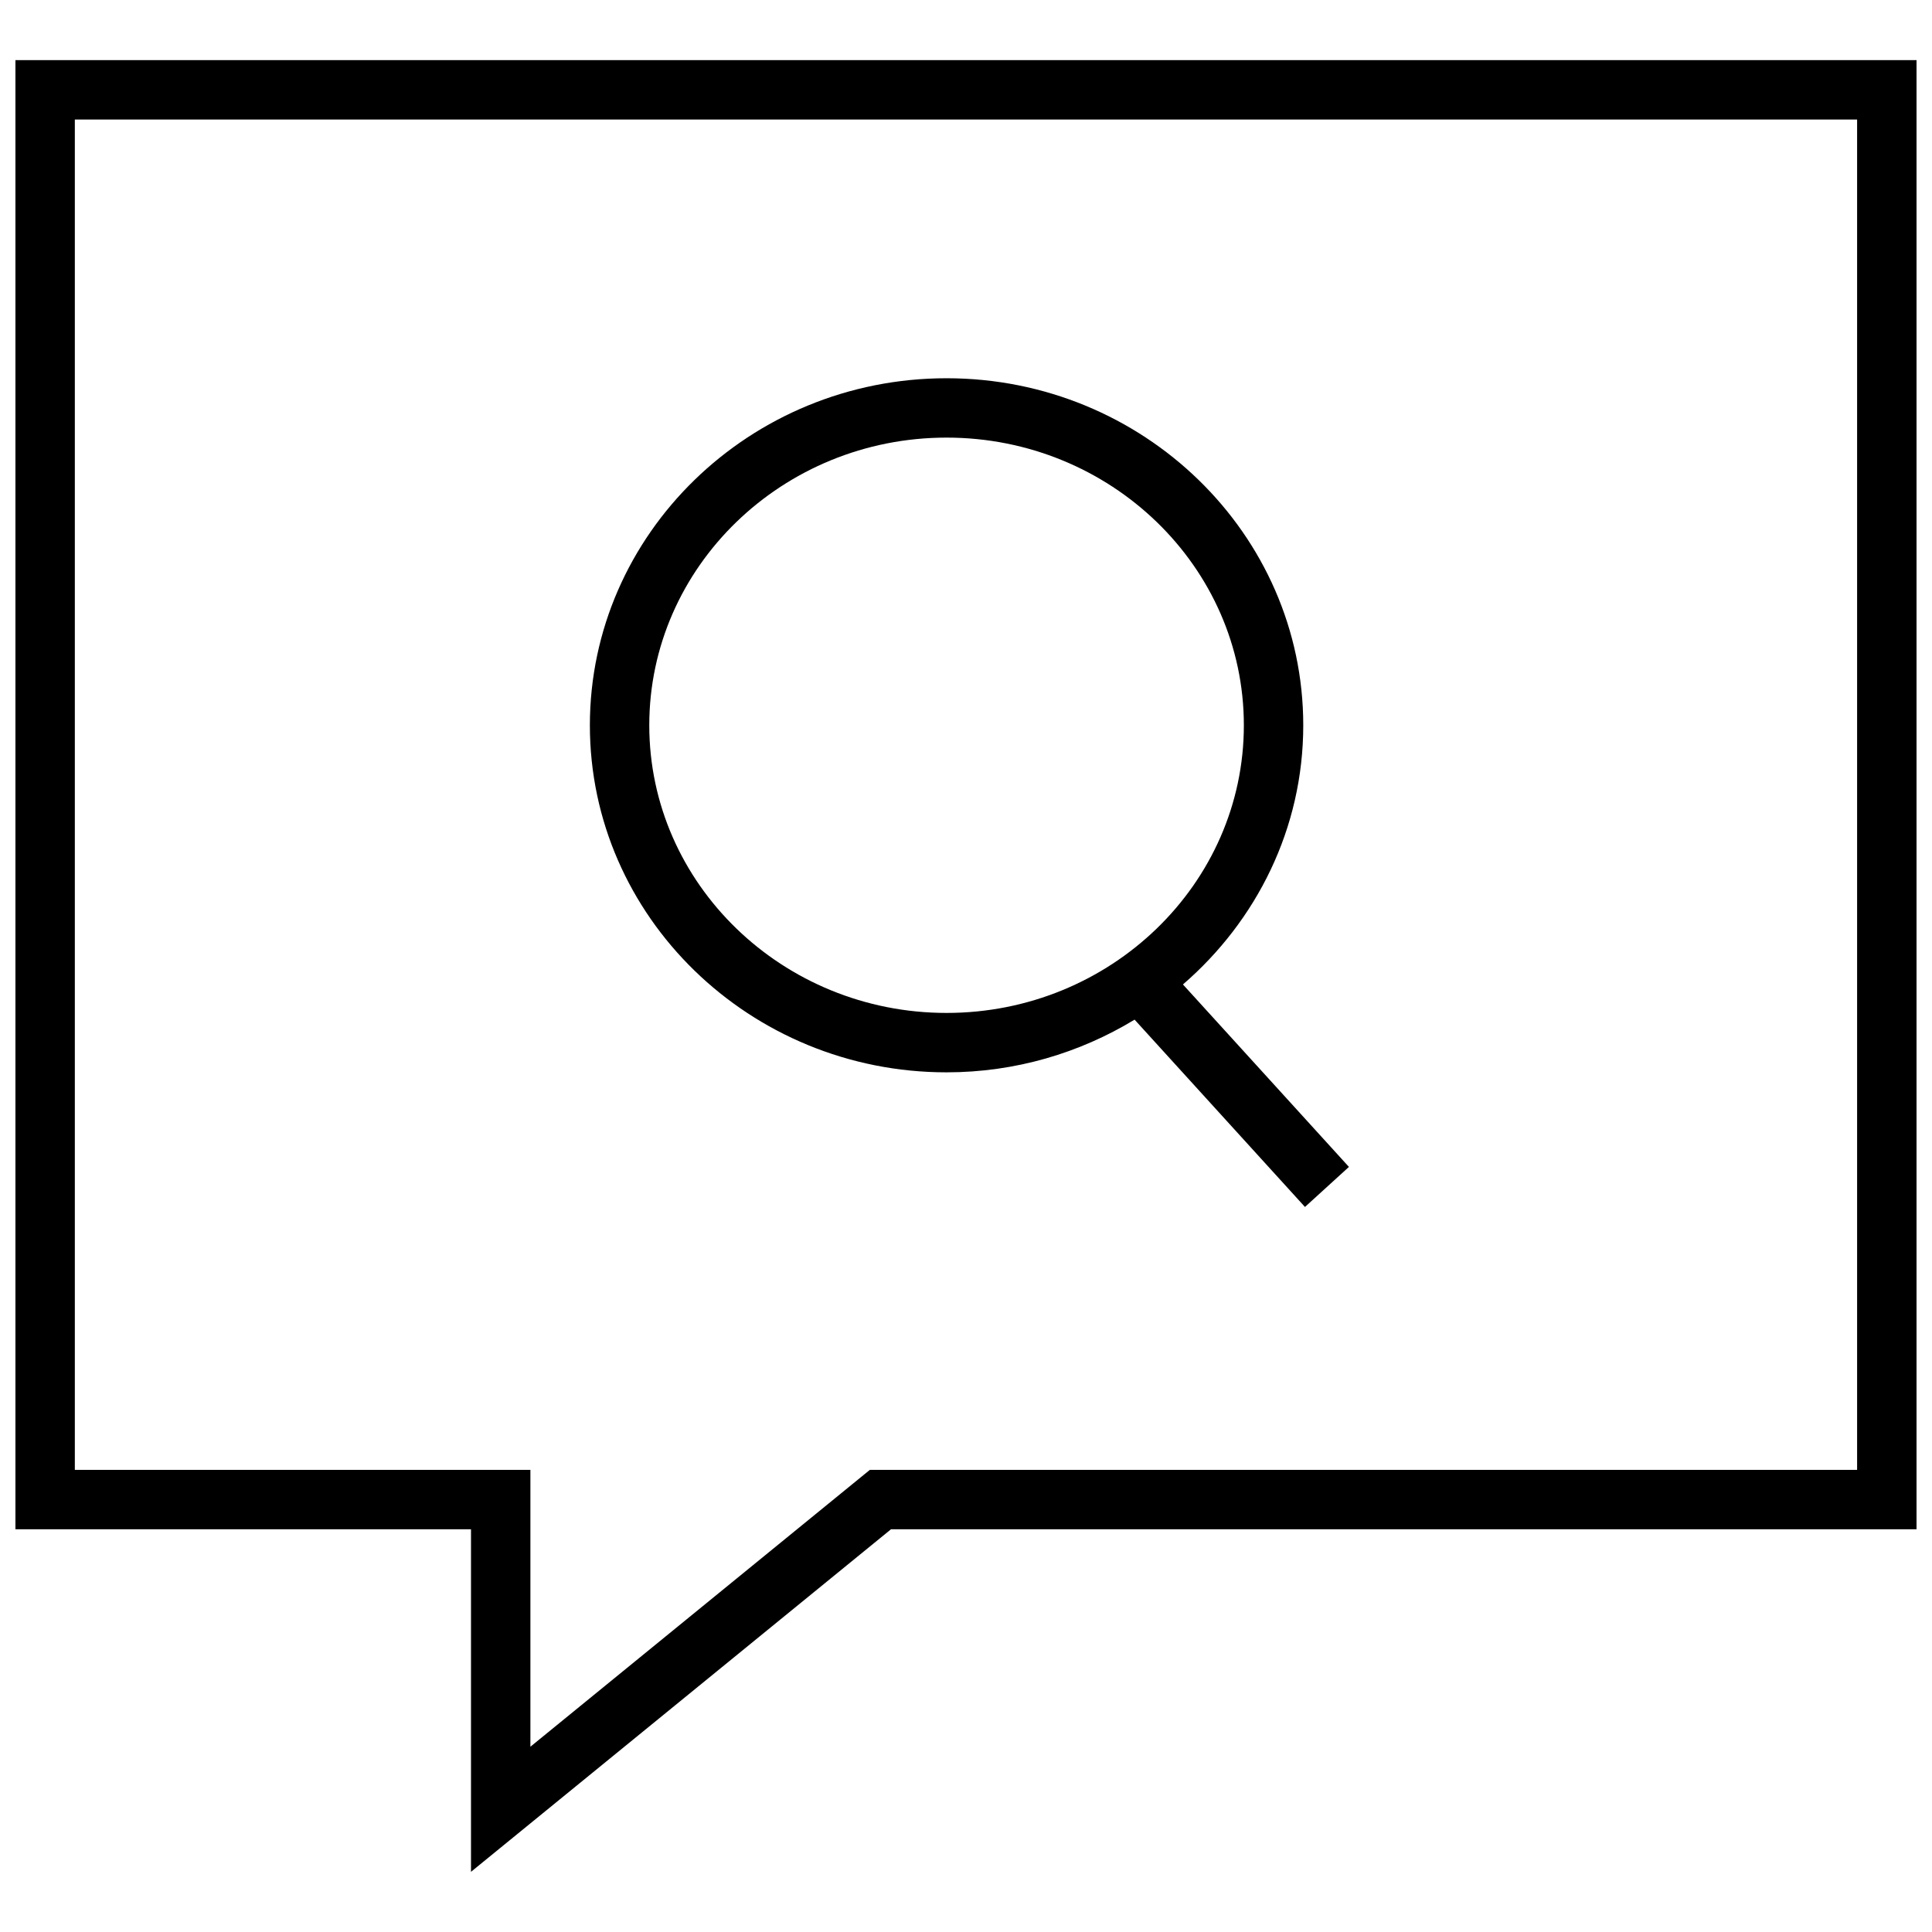 <?xml version="1.0" encoding="UTF-8"?>
<!-- Uploaded to: SVG Find, www.svgrepo.com, Generator: SVG Find Mixer Tools -->
<svg width="800px" height="800px" version="1.1" viewBox="144 144 512 512" xmlns="http://www.w3.org/2000/svg">
 <defs>
  <clipPath id="a">
   <path d="m148.09 159h503.81v482h-503.81z"/>
  </clipPath>
 </defs>
 <g clip-path="url(#a)">
  <path d="m148.09 549.27h120.73v90.781l111.31-90.781h271.77v-389.34h-503.81zm15.742-373.59h472.32v357.85h-261.63l-4.344 3.543-85.617 69.824v-73.367h-120.73z"/>
 </g>
 <path d="m394.85 428.18c18.293 0 35.344-5.164 49.828-13.965l45.152 49.641 11.652-10.613-43.988-48.352c19.508-16.863 31.883-41.359 31.883-68.676 0-50.711-42.398-91.977-94.527-91.977-52.129 0-94.527 41.266-94.527 91.977 0 50.715 42.414 91.965 94.527 91.965zm0-168.21c43.438 0 78.785 34.195 78.785 76.234 0 42.035-35.344 76.234-78.785 76.234-43.438 0-78.785-34.195-78.785-76.234 0-42.039 35.348-76.234 78.785-76.234z"/>
</svg>